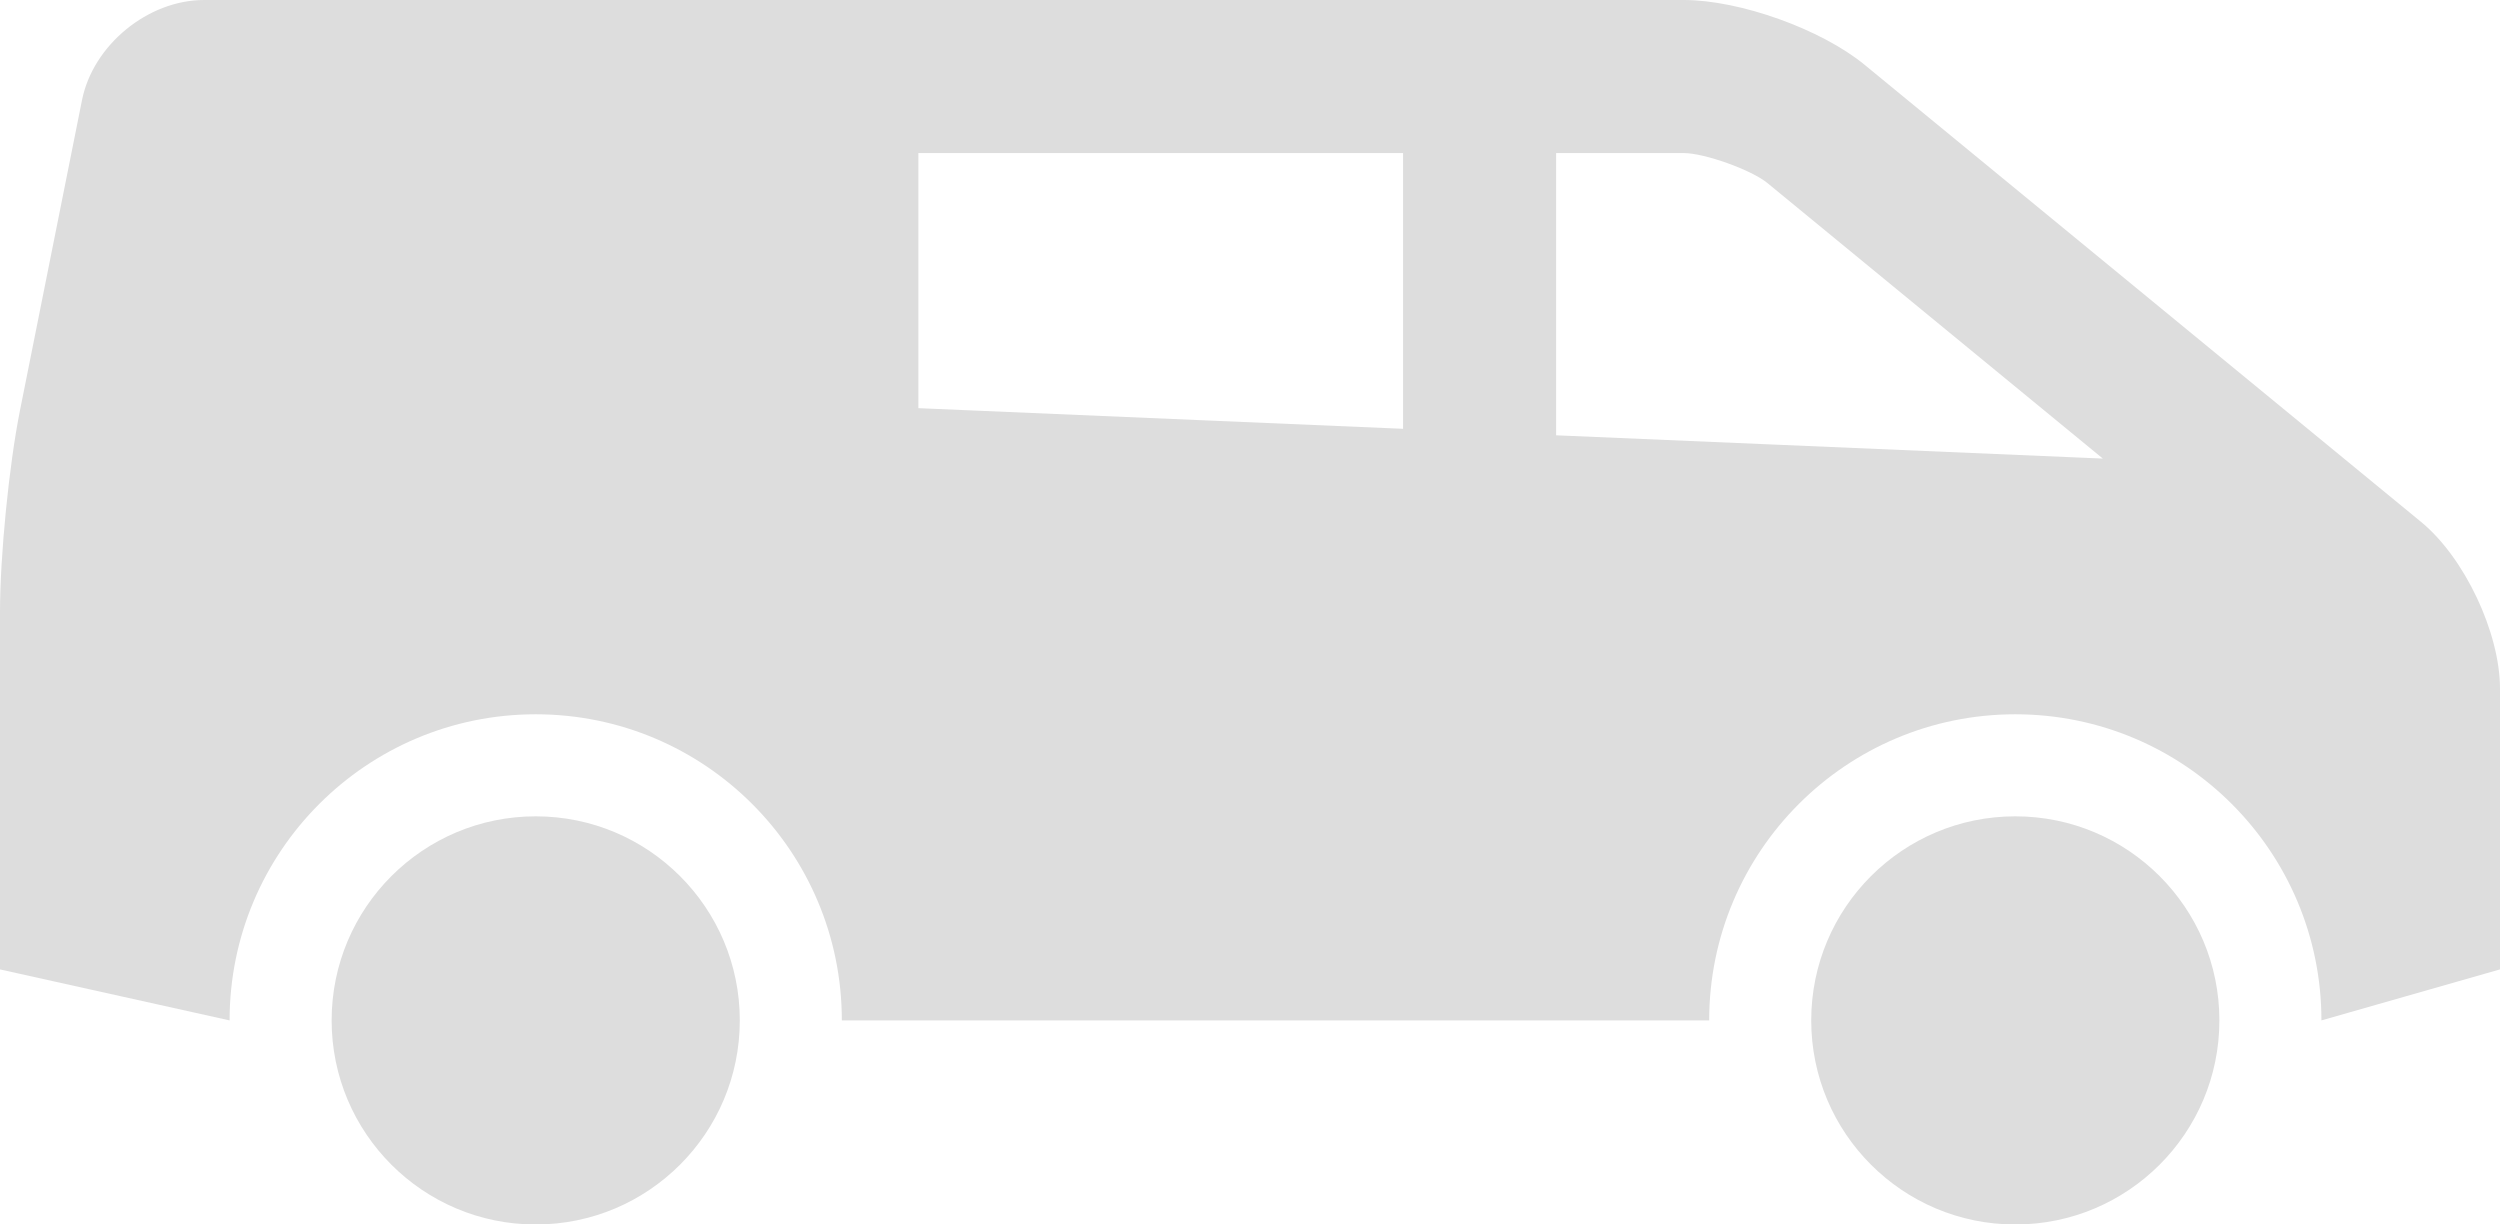 <svg width="98" height="48" viewBox="0 0 98 48" fill="none" xmlns="http://www.w3.org/2000/svg">
<path d="M94.909 20.461L73.091 2.539C71.391 1.143 68.2 0 66 0H8C5.8 0 3.647 1.765 3.215 3.922L0.785 16.078C0.353 18.235 0 21.8 0 24V38.001L9 40C9 33.373 14.373 28 21 28C27.627 28 33 33.373 33 40H67C67 33.373 72.373 28 79 28C85.627 28 91 33.373 91 40L98 38V27C98 24.8 96.609 21.857 94.909 20.461ZM55 16.809L36 16V6H55V16.809ZM61 17.064V6H66C66.813 6 68.654 6.659 69.282 7.175L82.431 17.976L61 17.064Z" fill="#DDDDDD"/>
<path d="M21 48C25.418 48 29 44.418 29 40C29 35.582 25.418 32 21 32C16.582 32 13 35.582 13 40C13 44.418 16.582 48 21 48Z" fill="#DDDDDD"/>
<path d="M79 48C83.418 48 87 44.418 87 40C87 35.582 83.418 32 79 32C74.582 32 71 35.582 71 40C71 44.418 74.582 48 79 48Z" fill="#DDDDDD"/>
</svg>
